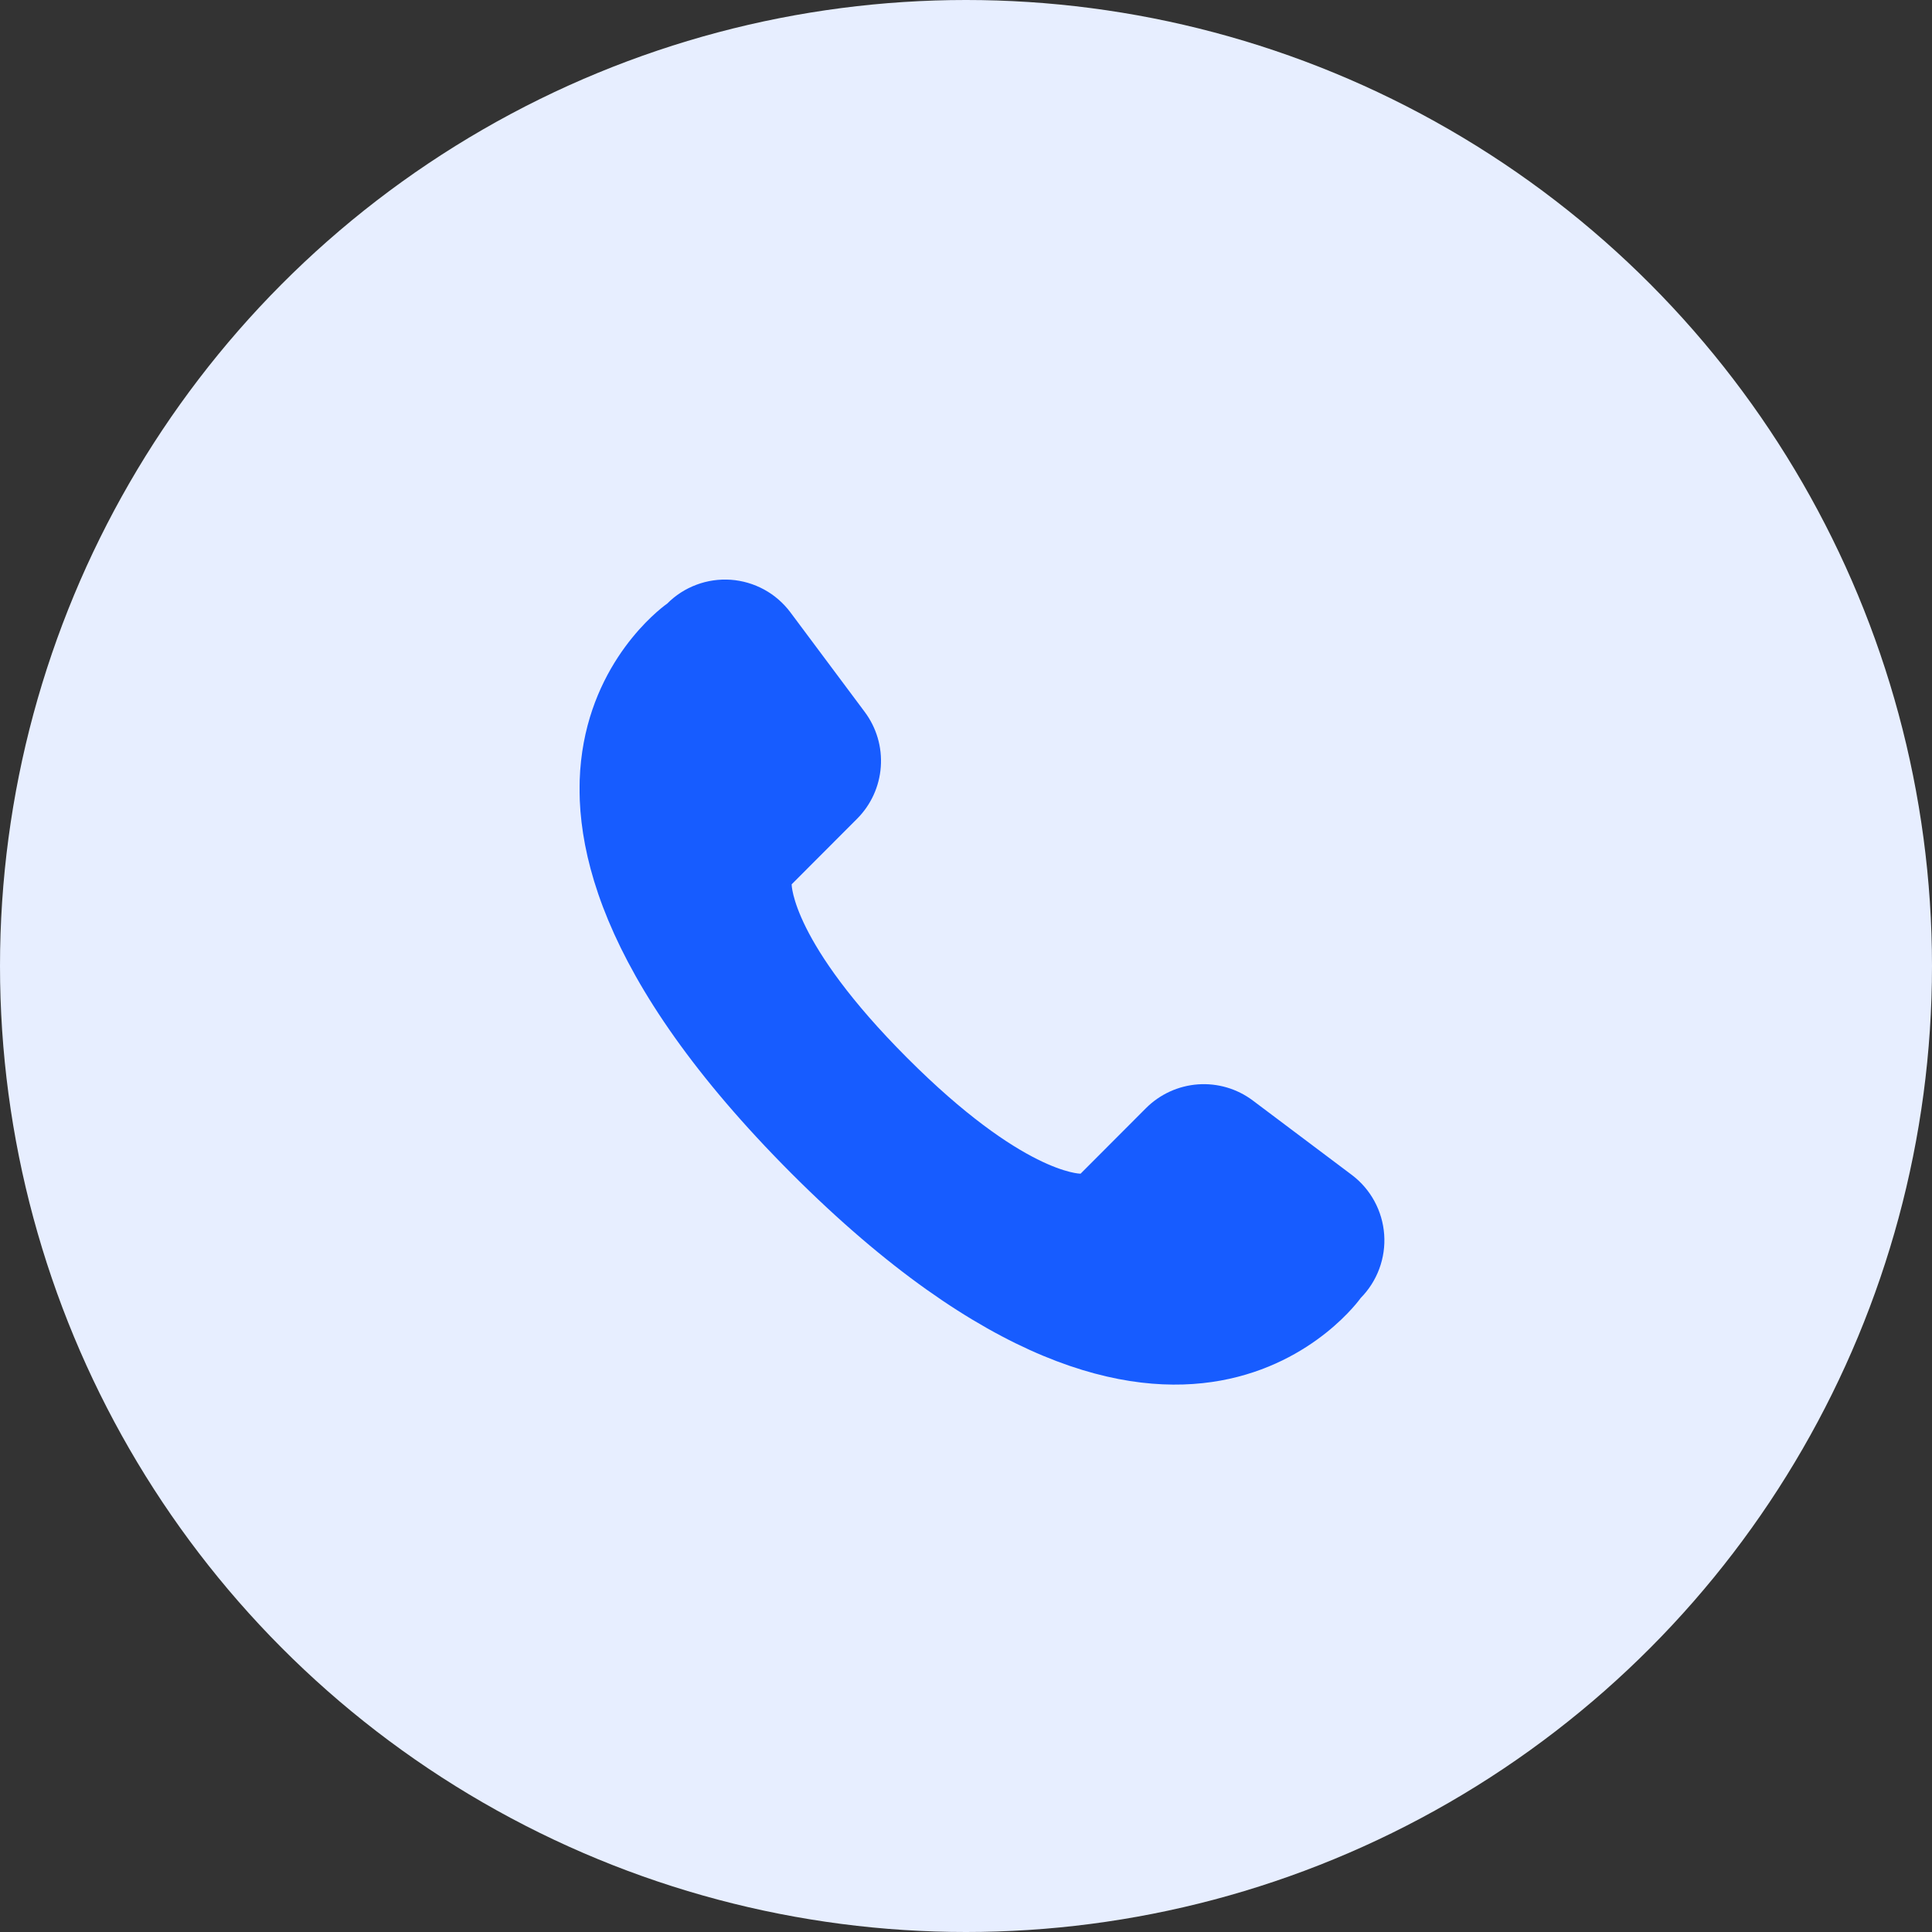<svg xmlns="http://www.w3.org/2000/svg" width="60" height="60" viewBox="0 0 60 60" fill="none"><rect x="0" y="0" width="60" height="60" fill="#333333" stroke="none"/><circle cx="30" cy="30" r="30" fill="#E7EEFF"></circle><g clip-path="url(#clip0)"><path d="M42.257 40.311C42.257 40.311 36.564 48.436 24.578 36.441C12.523 24.361 20.721 18.745 20.721 18.745C20.977 18.487 21.287 18.287 21.628 18.16C21.968 18.032 22.332 17.98 22.695 18.005C23.058 18.031 23.411 18.135 23.731 18.309C24.05 18.483 24.328 18.725 24.546 19.016L26.853 22.107C27.22 22.597 27.398 23.202 27.354 23.812C27.311 24.422 27.049 24.996 26.617 25.428L24.585 27.464C24.585 27.464 24.585 29.261 28.174 32.855C31.764 36.45 33.558 36.45 33.558 36.45L35.59 34.414C36.022 33.982 36.596 33.72 37.205 33.676C37.815 33.633 38.42 33.811 38.908 34.178L41.983 36.489C42.273 36.708 42.512 36.986 42.685 37.305C42.858 37.624 42.961 37.976 42.987 38.338C43.013 38.7 42.961 39.063 42.835 39.403C42.709 39.744 42.512 40.053 42.257 40.311V40.311Z" fill="#175CFF"></path></g><defs><clipPath id="clip0"><path d="M18 18H43V43H18V18Z" fill="white"></path></clipPath></defs></svg>